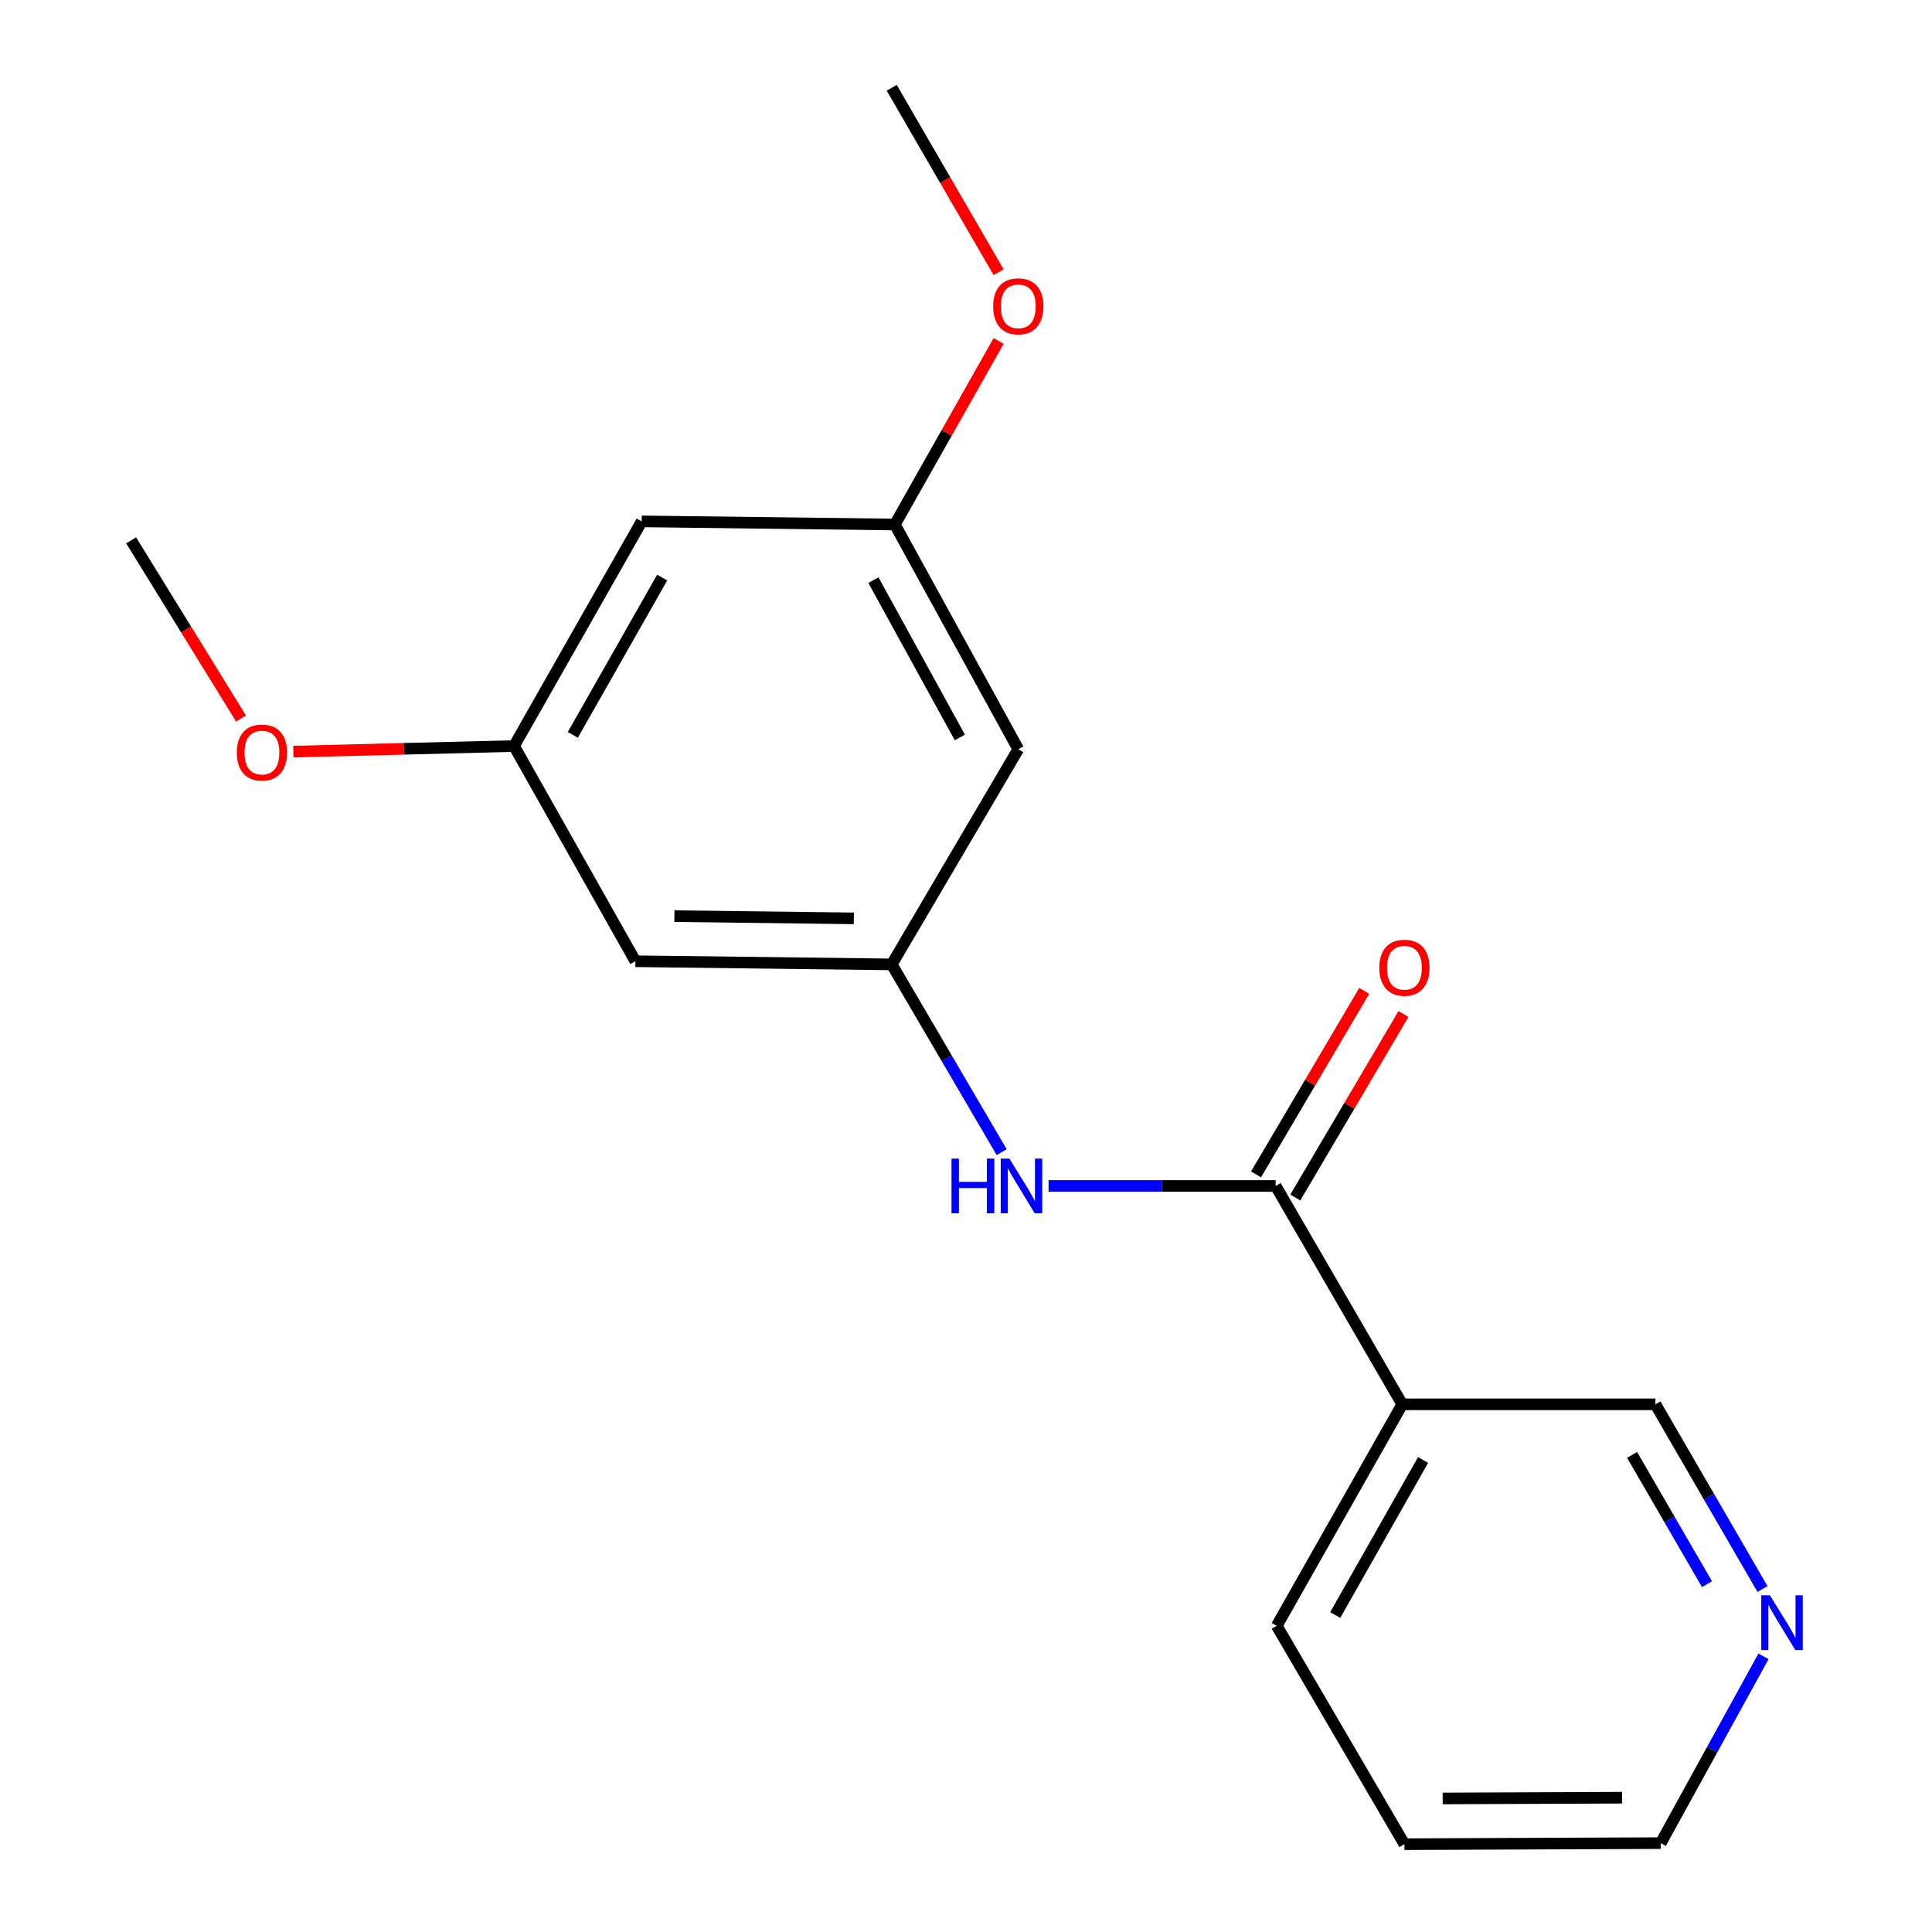 <?xml version='1.0' encoding='iso-8859-1'?>
<svg version='1.1' baseProfile='full'
              xmlns='http://www.w3.org/2000/svg'
                      xmlns:rdkit='http://www.rdkit.org/xml'
                      xmlns:xlink='http://www.w3.org/1999/xlink'
                  xml:space='preserve'
width='1000px' height='1000px' viewBox='0 0 1000 1000'>
<!-- END OF HEADER -->
<rect style='opacity:1.0;fill:#FFFFFF;stroke:none' width='1000' height='1000' x='0' y='0'> </rect>
<path class='bond-0' d='M 660.284,613.849 L 601.515,613.849' style='fill:none;fill-rule:evenodd;stroke:#000000;stroke-width:6px;stroke-linecap:butt;stroke-linejoin:miter;stroke-opacity:1' />
<path class='bond-0' d='M 601.515,613.849 L 542.747,613.849' style='fill:none;fill-rule:evenodd;stroke:#0000FF;stroke-width:6px;stroke-linecap:butt;stroke-linejoin:miter;stroke-opacity:1' />
<path class='bond-1' d='M 660.284,613.849 L 725.805,726.873' style='fill:none;fill-rule:evenodd;stroke:#000000;stroke-width:6px;stroke-linecap:butt;stroke-linejoin:miter;stroke-opacity:1' />
<path class='bond-5' d='M 670.443,619.839 L 698.443,572.347' style='fill:none;fill-rule:evenodd;stroke:#000000;stroke-width:6px;stroke-linecap:butt;stroke-linejoin:miter;stroke-opacity:1' />
<path class='bond-5' d='M 698.443,572.347 L 726.442,524.855' style='fill:none;fill-rule:evenodd;stroke:#FF0000;stroke-width:6px;stroke-linecap:butt;stroke-linejoin:miter;stroke-opacity:1' />
<path class='bond-5' d='M 650.124,607.86 L 678.124,560.368' style='fill:none;fill-rule:evenodd;stroke:#000000;stroke-width:6px;stroke-linecap:butt;stroke-linejoin:miter;stroke-opacity:1' />
<path class='bond-5' d='M 678.124,560.368 L 706.123,512.876' style='fill:none;fill-rule:evenodd;stroke:#FF0000;stroke-width:6px;stroke-linecap:butt;stroke-linejoin:miter;stroke-opacity:1' />
<path class='bond-2' d='M 518.479,596.367 L 490.019,547.771' style='fill:none;fill-rule:evenodd;stroke:#0000FF;stroke-width:6px;stroke-linecap:butt;stroke-linejoin:miter;stroke-opacity:1' />
<path class='bond-2' d='M 490.019,547.771 L 461.558,499.174' style='fill:none;fill-rule:evenodd;stroke:#000000;stroke-width:6px;stroke-linecap:butt;stroke-linejoin:miter;stroke-opacity:1' />
<path class='bond-10' d='M 725.805,726.873 L 856.847,726.873' style='fill:none;fill-rule:evenodd;stroke:#000000;stroke-width:6px;stroke-linecap:butt;stroke-linejoin:miter;stroke-opacity:1' />
<path class='bond-13' d='M 725.805,726.873 L 660.834,841.522' style='fill:none;fill-rule:evenodd;stroke:#000000;stroke-width:6px;stroke-linecap:butt;stroke-linejoin:miter;stroke-opacity:1' />
<path class='bond-13' d='M 736.58,755.7 L 691.101,835.954' style='fill:none;fill-rule:evenodd;stroke:#000000;stroke-width:6px;stroke-linecap:butt;stroke-linejoin:miter;stroke-opacity:1' />
<path class='bond-3' d='M 461.558,499.174 L 328.878,497.536' style='fill:none;fill-rule:evenodd;stroke:#000000;stroke-width:6px;stroke-linecap:butt;stroke-linejoin:miter;stroke-opacity:1' />
<path class='bond-3' d='M 441.947,475.343 L 349.071,474.196' style='fill:none;fill-rule:evenodd;stroke:#000000;stroke-width:6px;stroke-linecap:butt;stroke-linejoin:miter;stroke-opacity:1' />
<path class='bond-4' d='M 461.558,499.174 L 527.066,387.802' style='fill:none;fill-rule:evenodd;stroke:#000000;stroke-width:6px;stroke-linecap:butt;stroke-linejoin:miter;stroke-opacity:1' />
<path class='bond-6' d='M 328.878,497.536 L 266.07,386.151' style='fill:none;fill-rule:evenodd;stroke:#000000;stroke-width:6px;stroke-linecap:butt;stroke-linejoin:miter;stroke-opacity:1' />
<path class='bond-7' d='M 527.066,387.802 L 463.183,271.489' style='fill:none;fill-rule:evenodd;stroke:#000000;stroke-width:6px;stroke-linecap:butt;stroke-linejoin:miter;stroke-opacity:1' />
<path class='bond-7' d='M 496.809,381.71 L 452.091,300.291' style='fill:none;fill-rule:evenodd;stroke:#000000;stroke-width:6px;stroke-linecap:butt;stroke-linejoin:miter;stroke-opacity:1' />
<path class='bond-11' d='M 266.07,386.151 L 208.956,387.59' style='fill:none;fill-rule:evenodd;stroke:#000000;stroke-width:6px;stroke-linecap:butt;stroke-linejoin:miter;stroke-opacity:1' />
<path class='bond-11' d='M 208.956,387.59 L 151.842,389.03' style='fill:none;fill-rule:evenodd;stroke:#FF0000;stroke-width:6px;stroke-linecap:butt;stroke-linejoin:miter;stroke-opacity:1' />
<path class='bond-19' d='M 266.07,386.151 L 332.141,269.864' style='fill:none;fill-rule:evenodd;stroke:#000000;stroke-width:6px;stroke-linecap:butt;stroke-linejoin:miter;stroke-opacity:1' />
<path class='bond-19' d='M 296.489,380.36 L 342.739,298.959' style='fill:none;fill-rule:evenodd;stroke:#000000;stroke-width:6px;stroke-linecap:butt;stroke-linejoin:miter;stroke-opacity:1' />
<path class='bond-8' d='M 463.183,271.489 L 332.141,269.864' style='fill:none;fill-rule:evenodd;stroke:#000000;stroke-width:6px;stroke-linecap:butt;stroke-linejoin:miter;stroke-opacity:1' />
<path class='bond-12' d='M 463.183,271.489 L 490.036,223.986' style='fill:none;fill-rule:evenodd;stroke:#000000;stroke-width:6px;stroke-linecap:butt;stroke-linejoin:miter;stroke-opacity:1' />
<path class='bond-12' d='M 490.036,223.986 L 516.888,176.484' style='fill:none;fill-rule:evenodd;stroke:#FF0000;stroke-width:6px;stroke-linecap:butt;stroke-linejoin:miter;stroke-opacity:1' />
<path class='bond-9' d='M 912.266,822.471 L 884.556,774.672' style='fill:none;fill-rule:evenodd;stroke:#0000FF;stroke-width:6px;stroke-linecap:butt;stroke-linejoin:miter;stroke-opacity:1' />
<path class='bond-9' d='M 884.556,774.672 L 856.847,726.873' style='fill:none;fill-rule:evenodd;stroke:#000000;stroke-width:6px;stroke-linecap:butt;stroke-linejoin:miter;stroke-opacity:1' />
<path class='bond-9' d='M 883.546,819.961 L 864.15,786.502' style='fill:none;fill-rule:evenodd;stroke:#0000FF;stroke-width:6px;stroke-linecap:butt;stroke-linejoin:miter;stroke-opacity:1' />
<path class='bond-9' d='M 864.15,786.502 L 844.753,753.043' style='fill:none;fill-rule:evenodd;stroke:#000000;stroke-width:6px;stroke-linecap:butt;stroke-linejoin:miter;stroke-opacity:1' />
<path class='bond-18' d='M 912.787,857.312 L 886.193,905.654' style='fill:none;fill-rule:evenodd;stroke:#0000FF;stroke-width:6px;stroke-linecap:butt;stroke-linejoin:miter;stroke-opacity:1' />
<path class='bond-18' d='M 886.193,905.654 L 859.598,953.995' style='fill:none;fill-rule:evenodd;stroke:#000000;stroke-width:6px;stroke-linecap:butt;stroke-linejoin:miter;stroke-opacity:1' />
<path class='bond-15' d='M 124.756,371.896 L 96.312,325.787' style='fill:none;fill-rule:evenodd;stroke:#FF0000;stroke-width:6px;stroke-linecap:butt;stroke-linejoin:miter;stroke-opacity:1' />
<path class='bond-15' d='M 96.312,325.787 L 67.869,279.679' style='fill:none;fill-rule:evenodd;stroke:#000000;stroke-width:6px;stroke-linecap:butt;stroke-linejoin:miter;stroke-opacity:1' />
<path class='bond-16' d='M 516.874,140.892 L 489.216,93.174' style='fill:none;fill-rule:evenodd;stroke:#FF0000;stroke-width:6px;stroke-linecap:butt;stroke-linejoin:miter;stroke-opacity:1' />
<path class='bond-16' d='M 489.216,93.174 L 461.558,45.455' style='fill:none;fill-rule:evenodd;stroke:#000000;stroke-width:6px;stroke-linecap:butt;stroke-linejoin:miter;stroke-opacity:1' />
<path class='bond-17' d='M 660.834,841.522 L 726.918,954.545' style='fill:none;fill-rule:evenodd;stroke:#000000;stroke-width:6px;stroke-linecap:butt;stroke-linejoin:miter;stroke-opacity:1' />
<path class='bond-14' d='M 859.598,953.995 L 726.918,954.545' style='fill:none;fill-rule:evenodd;stroke:#000000;stroke-width:6px;stroke-linecap:butt;stroke-linejoin:miter;stroke-opacity:1' />
<path class='bond-14' d='M 839.599,930.49 L 746.723,930.876' style='fill:none;fill-rule:evenodd;stroke:#000000;stroke-width:6px;stroke-linecap:butt;stroke-linejoin:miter;stroke-opacity:1' />
<path  class='atom-1' d='M 492.497 599.689
L 496.337 599.689
L 496.337 611.729
L 510.817 611.729
L 510.817 599.689
L 514.657 599.689
L 514.657 628.009
L 510.817 628.009
L 510.817 614.929
L 496.337 614.929
L 496.337 628.009
L 492.497 628.009
L 492.497 599.689
' fill='#0000FF'/>
<path  class='atom-1' d='M 522.457 599.689
L 531.737 614.689
Q 532.657 616.169, 534.137 618.849
Q 535.617 621.529, 535.697 621.689
L 535.697 599.689
L 539.457 599.689
L 539.457 628.009
L 535.577 628.009
L 525.617 611.609
Q 524.457 609.689, 523.217 607.489
Q 522.017 605.289, 521.657 604.609
L 521.657 628.009
L 517.977 628.009
L 517.977 599.689
L 522.457 599.689
' fill='#0000FF'/>
<path  class='atom-6' d='M 713.918 500.906
Q 713.918 494.106, 717.278 490.306
Q 720.638 486.506, 726.918 486.506
Q 733.198 486.506, 736.558 490.306
Q 739.918 494.106, 739.918 500.906
Q 739.918 507.786, 736.518 511.706
Q 733.118 515.586, 726.918 515.586
Q 720.678 515.586, 717.278 511.706
Q 713.918 507.826, 713.918 500.906
M 726.918 512.386
Q 731.238 512.386, 733.558 509.506
Q 735.918 506.586, 735.918 500.906
Q 735.918 495.346, 733.558 492.546
Q 731.238 489.706, 726.918 489.706
Q 722.598 489.706, 720.238 492.506
Q 717.918 495.306, 717.918 500.906
Q 717.918 506.626, 720.238 509.506
Q 722.598 512.386, 726.918 512.386
' fill='#FF0000'/>
<path  class='atom-10' d='M 916.108 825.737
L 925.388 840.737
Q 926.308 842.217, 927.788 844.897
Q 929.268 847.577, 929.348 847.737
L 929.348 825.737
L 933.108 825.737
L 933.108 854.057
L 929.228 854.057
L 919.268 837.657
Q 918.108 835.737, 916.868 833.537
Q 915.668 831.337, 915.308 830.657
L 915.308 854.057
L 911.628 854.057
L 911.628 825.737
L 916.108 825.737
' fill='#0000FF'/>
<path  class='atom-12' d='M 122.578 389.52
Q 122.578 382.72, 125.938 378.92
Q 129.298 375.12, 135.578 375.12
Q 141.858 375.12, 145.218 378.92
Q 148.578 382.72, 148.578 389.52
Q 148.578 396.4, 145.178 400.32
Q 141.778 404.2, 135.578 404.2
Q 129.338 404.2, 125.938 400.32
Q 122.578 396.44, 122.578 389.52
M 135.578 401
Q 139.898 401, 142.218 398.12
Q 144.578 395.2, 144.578 389.52
Q 144.578 383.96, 142.218 381.16
Q 139.898 378.32, 135.578 378.32
Q 131.258 378.32, 128.898 381.12
Q 126.578 383.92, 126.578 389.52
Q 126.578 395.24, 128.898 398.12
Q 131.258 401, 135.578 401
' fill='#FF0000'/>
<path  class='atom-13' d='M 514.066 158.558
Q 514.066 151.758, 517.426 147.958
Q 520.786 144.158, 527.066 144.158
Q 533.346 144.158, 536.706 147.958
Q 540.066 151.758, 540.066 158.558
Q 540.066 165.438, 536.666 169.358
Q 533.266 173.238, 527.066 173.238
Q 520.826 173.238, 517.426 169.358
Q 514.066 165.478, 514.066 158.558
M 527.066 170.038
Q 531.386 170.038, 533.706 167.158
Q 536.066 164.238, 536.066 158.558
Q 536.066 152.998, 533.706 150.198
Q 531.386 147.358, 527.066 147.358
Q 522.746 147.358, 520.386 150.158
Q 518.066 152.958, 518.066 158.558
Q 518.066 164.278, 520.386 167.158
Q 522.746 170.038, 527.066 170.038
' fill='#FF0000'/>
</svg>
